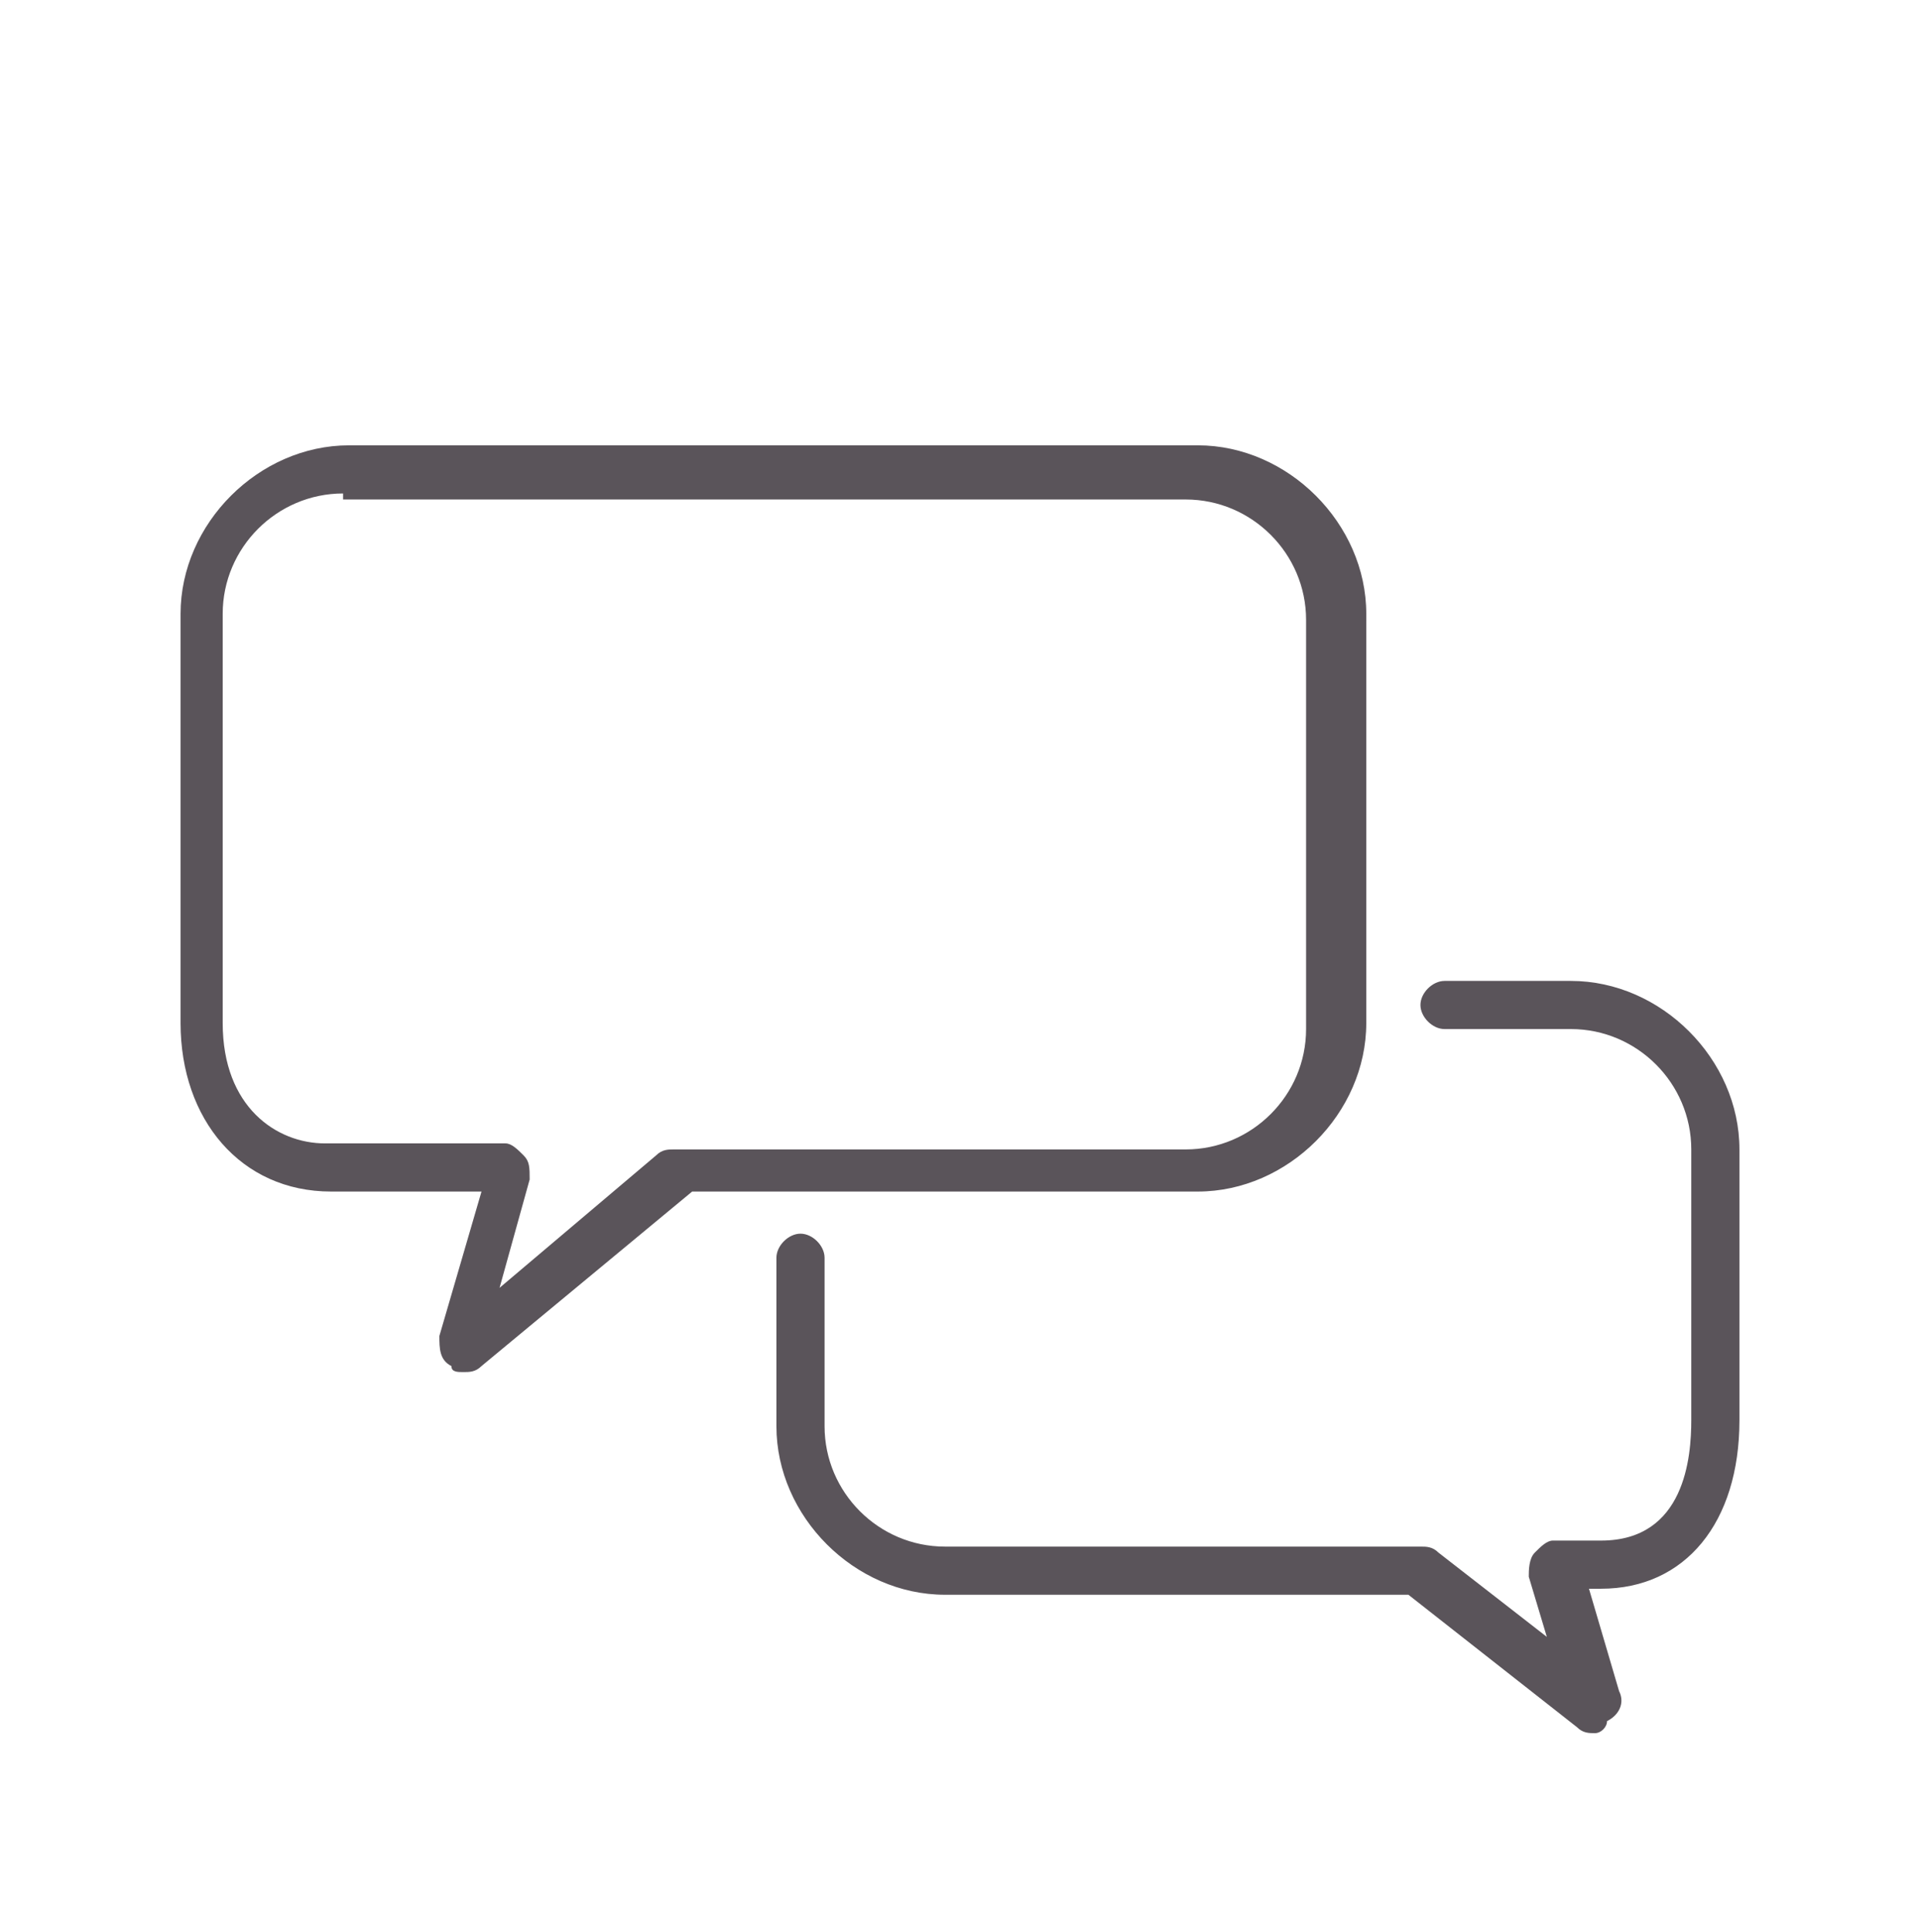 <?xml version="1.0" encoding="utf-8"?>
<!-- Generator: Adobe Illustrator 25.1.0, SVG Export Plug-In . SVG Version: 6.00 Build 0)  -->
<svg version="1.1" id="レイヤー_1" xmlns="http://www.w3.org/2000/svg" xmlns:xlink="http://www.w3.org/1999/xlink" x="0px"
	 y="0px" viewBox="0 0 31.9 32.1" style="enable-background:new 0 0 31.9 32.1;" xml:space="preserve">
<style type="text/css">
	.st0{fill:#5A545A;}
</style>
<g>
	<path class="st0" d="M7.7,22.8c-0.1,0-0.2,0-0.2-0.1c-0.2-0.1-0.2-0.3-0.2-0.5L8,19.8H5.5c-1.5,0-2.5-1.2-2.5-2.8v-6.8
		c0-1.5,1.3-2.8,2.8-2.8h14.1c1.5,0,2.8,1.3,2.8,2.8V17c0,1.5-1.3,2.8-2.8,2.8h-8.4L8,22.7C7.9,22.8,7.8,22.8,7.7,22.8z M5.7,8.2
		c-1.1,0-2,0.9-2,2V17c0,1.4,0.9,2,1.7,2h3c0.1,0,0.2,0.1,0.3,0.2c0.1,0.1,0.1,0.2,0.1,0.4l-0.5,1.8l2.6-2.2
		c0.1-0.1,0.2-0.1,0.3-0.1h8.5c1.1,0,2-0.9,2-2v-6.8c0-1.1-0.9-2-2-2H5.7z"/>
	<path class="st0" d="M26.5,28.8c-0.1,0-0.2,0-0.3-0.1l-2.8-2.2h-7.7c-1.5,0-2.8-1.3-2.8-2.8v-2.8c0-0.2,0.2-0.4,0.4-0.4
		c0.2,0,0.4,0.2,0.4,0.4v2.8c0,1.1,0.9,2,2,2h7.9c0.1,0,0.2,0,0.3,0.1l1.8,1.4l-0.3-1c0-0.1,0-0.3,0.1-0.4c0.1-0.1,0.2-0.2,0.3-0.2
		h0.8c1.4,0,1.5-1.4,1.5-2v-4.5c0-1.1-0.9-2-2-2H24c-0.2,0-0.4-0.2-0.4-0.4s0.2-0.4,0.4-0.4h2.1c1.5,0,2.8,1.3,2.8,2.8v4.5
		c0,1.7-0.9,2.8-2.3,2.8h-0.2l0.5,1.7c0.1,0.2,0,0.4-0.2,0.5C26.7,28.7,26.6,28.8,26.5,28.8z"/>
</g>
</svg>
